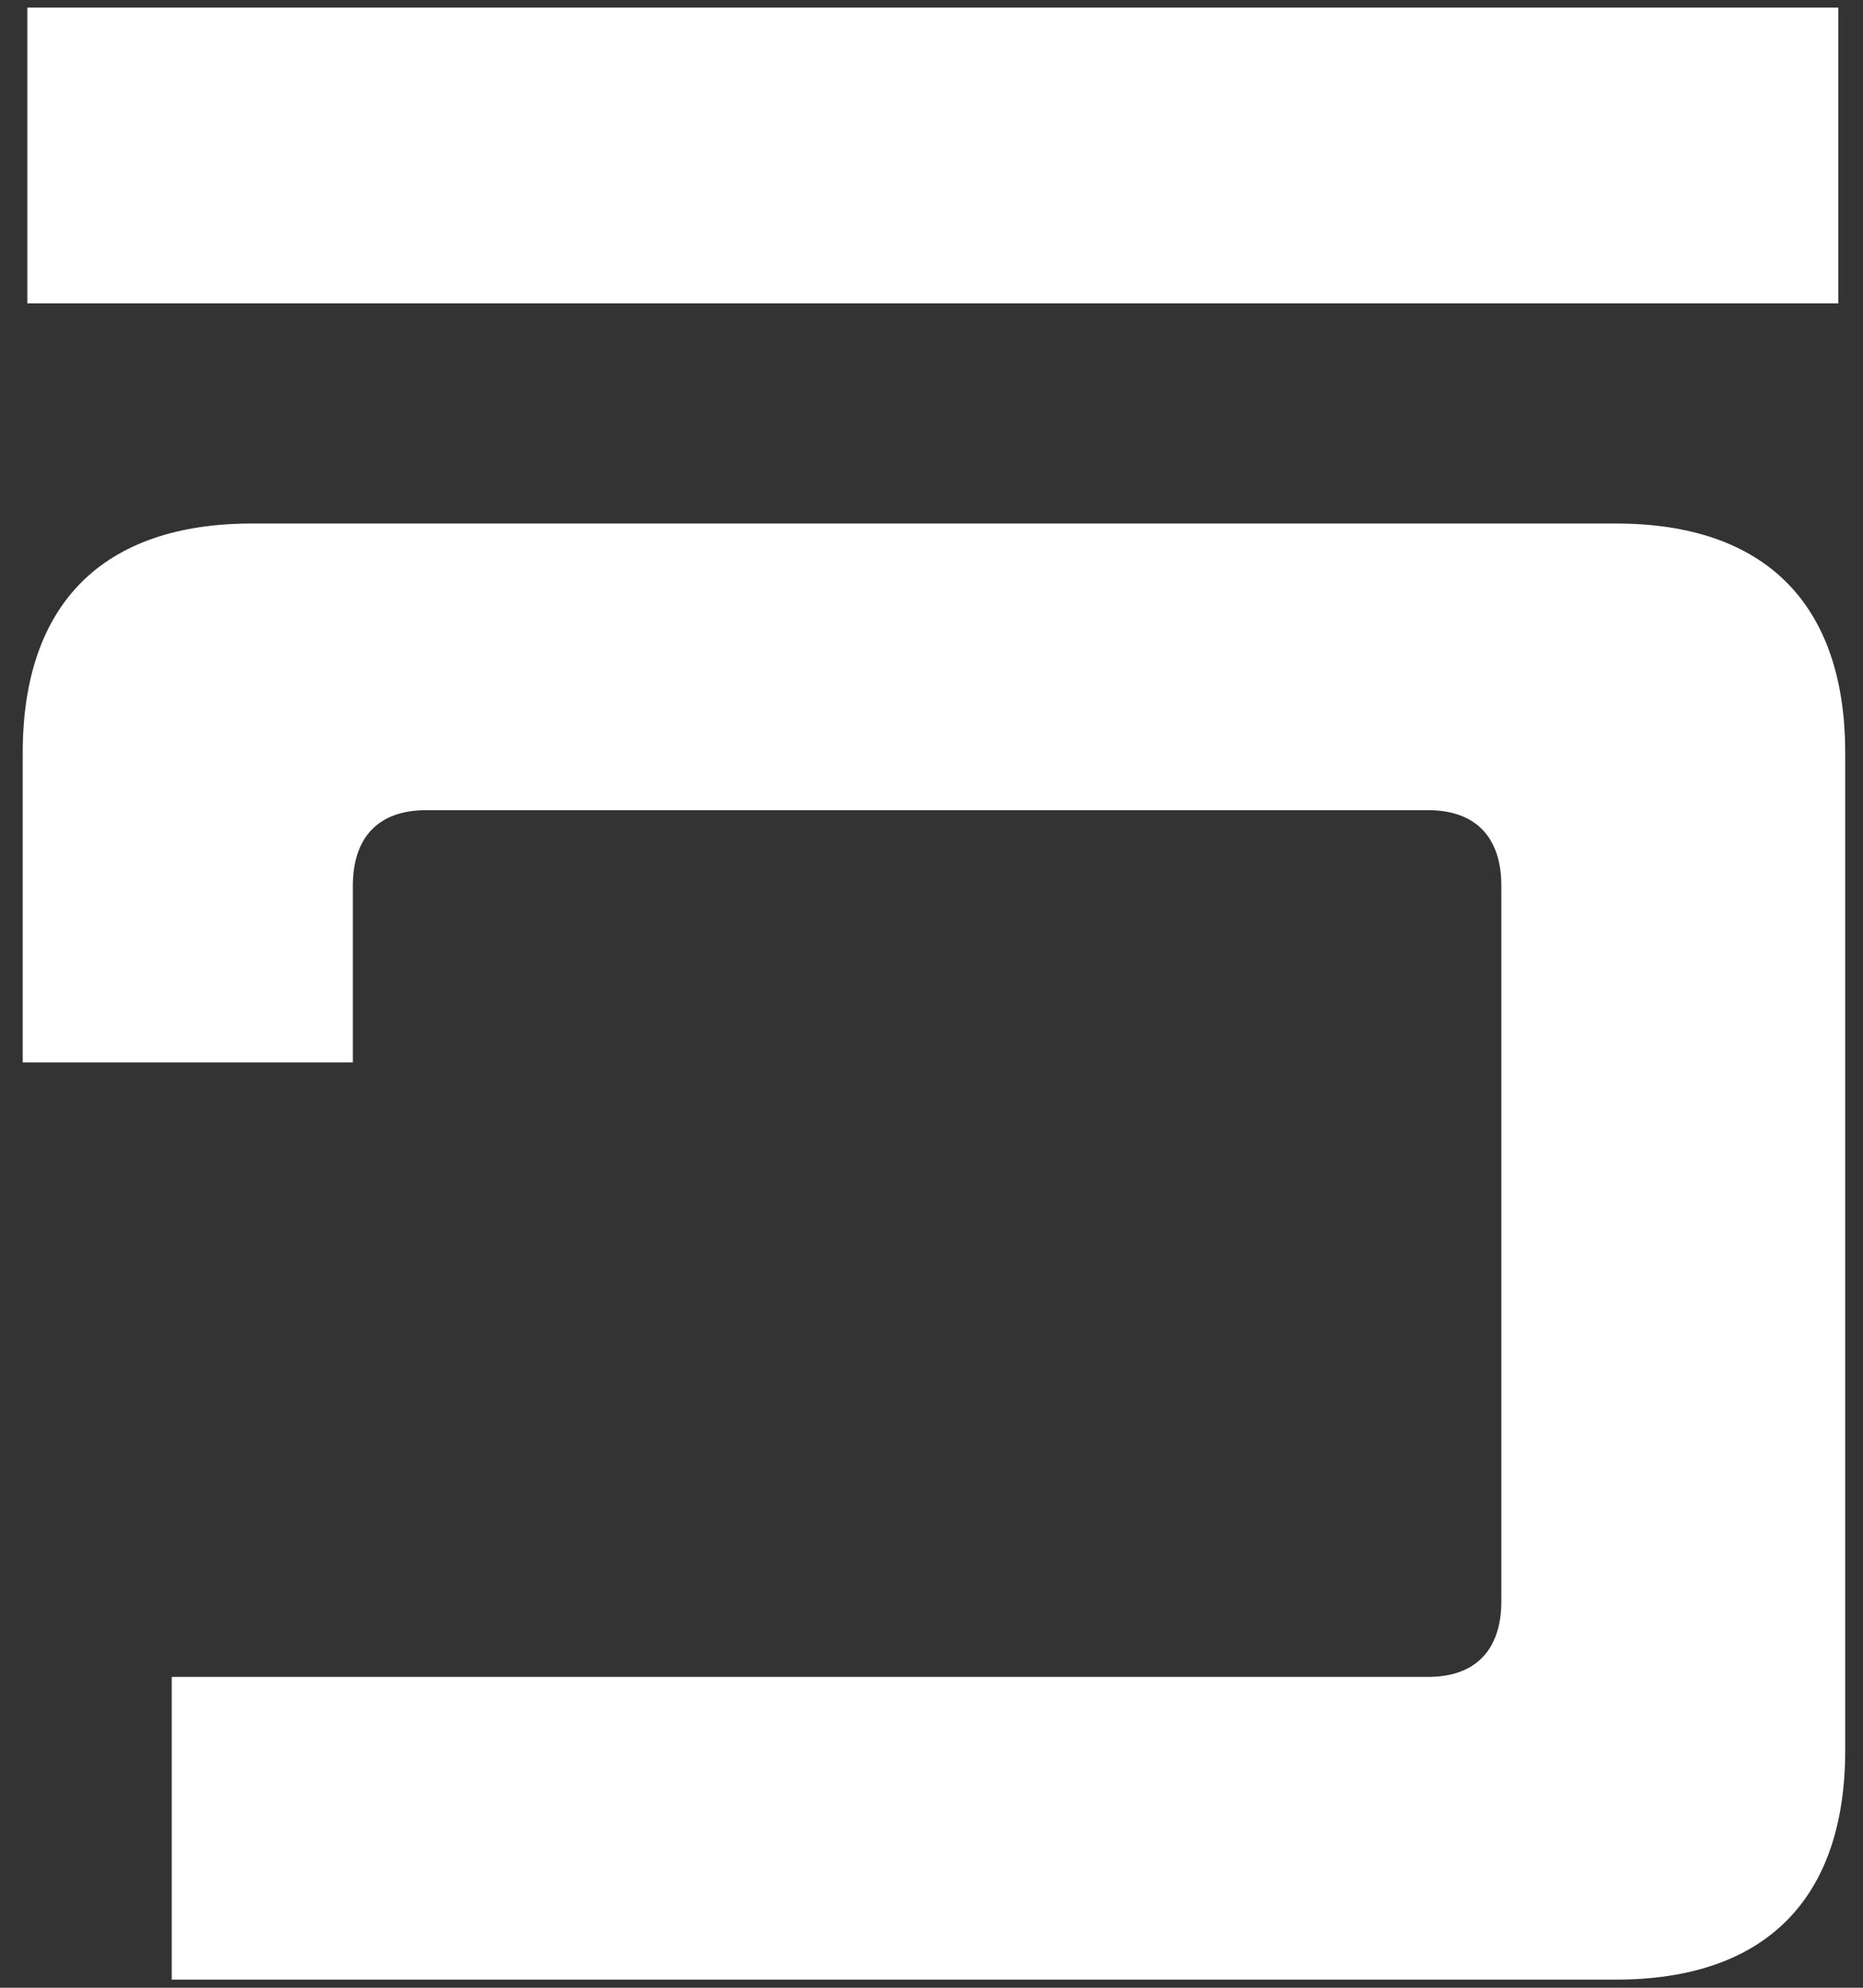 <svg width="60" height="64" viewBox="0 0 60 64" fill="none" xmlns="http://www.w3.org/2000/svg">
<rect x="0" y="0" width="60" height="64" fill="#333333" stroke="none"/>
<path d="M0.88 9.768V0.244H59.205V9.768H0.88ZM5.531 63.738V53.992H45.99C47.54 53.992 48.352 53.106 48.352 51.556V28.521C48.352 26.971 47.54 26.085 45.99 26.085H13.726C12.176 26.085 11.364 26.971 11.364 28.521V34.206H0.732V24.239C0.732 19.44 3.316 16.856 8.115 16.856H52.044C56.843 16.856 59.427 19.44 59.427 24.239V56.355C59.427 61.154 56.843 63.738 52.044 63.738H5.531Z" fill="white"/>
</svg>
